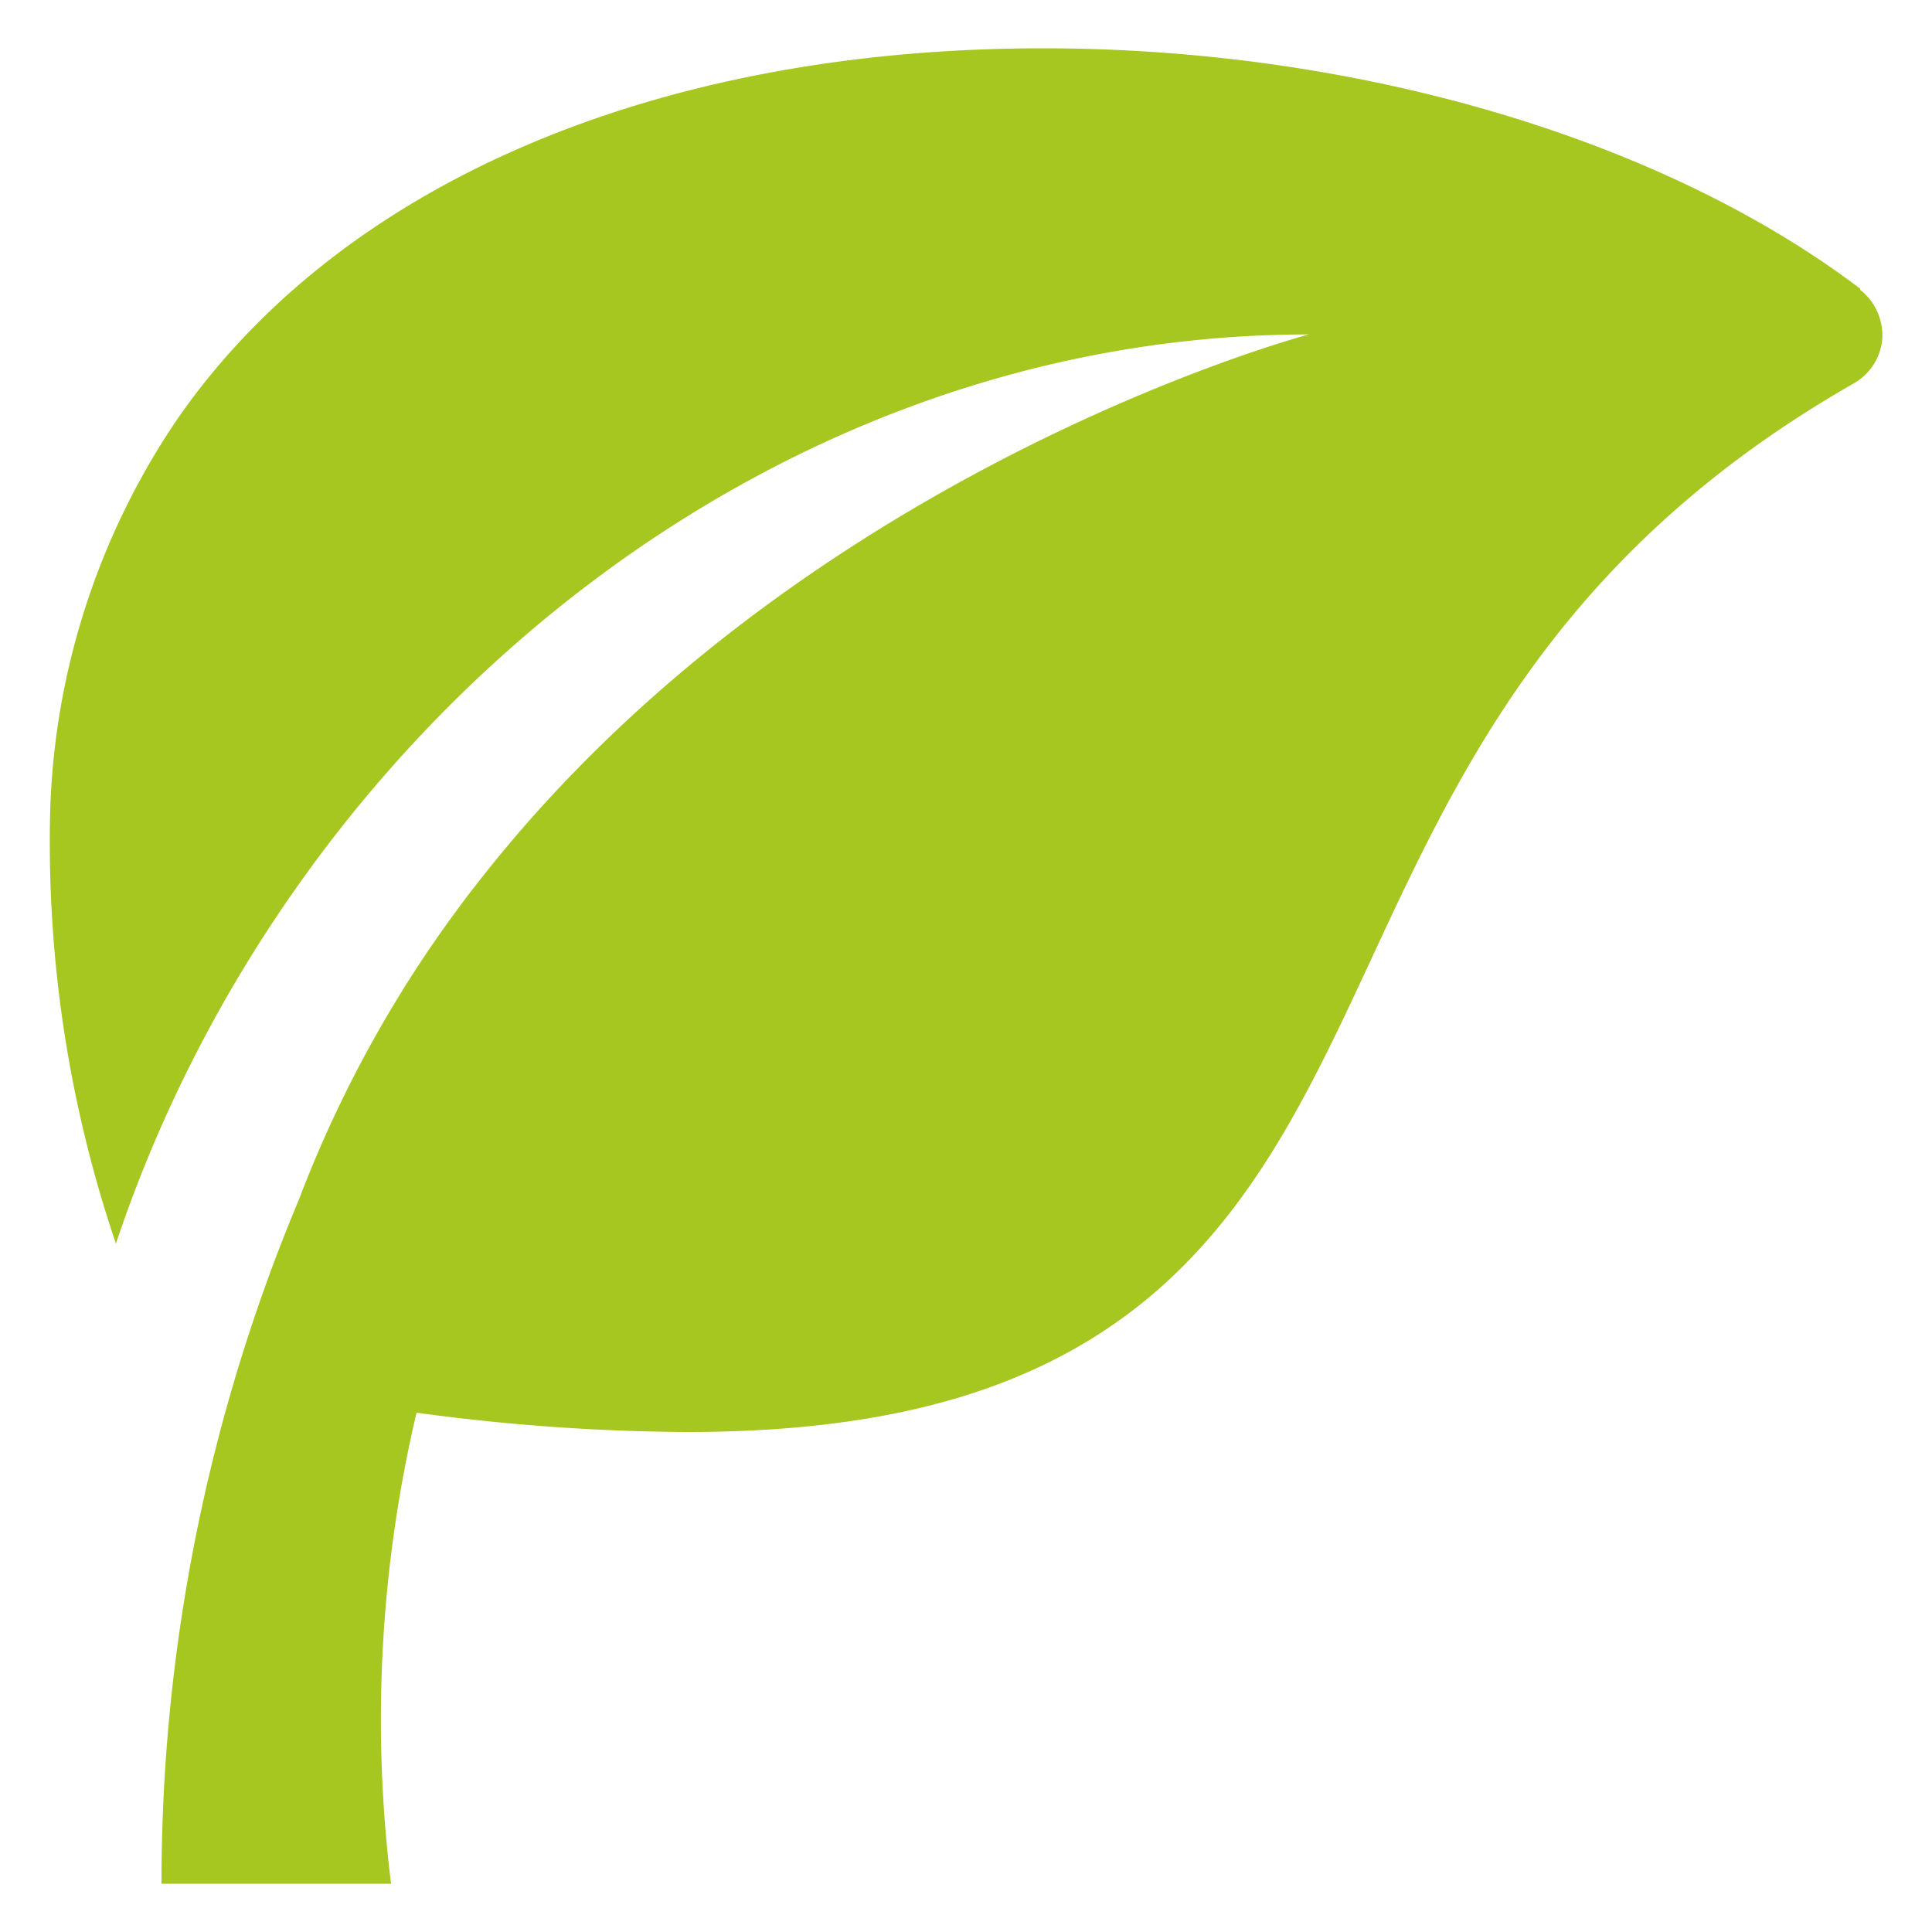 <svg id="Layer_1" data-name="Layer 1" xmlns="http://www.w3.org/2000/svg" viewBox="0 0 100 100"><defs><style>.cls-1{fill:#a5c720;}</style></defs><title>icon-green-leaf</title><path class="cls-1" d="M96.28,14.94C86,7.15,70.18,2.5,54,2.5c-20.06,0-36.4,7-44.84,19.22A38.12,38.12,0,0,0,2.6,41.9,64.7,64.7,0,0,0,6,64.37C14.81,38,39.4,17.31,67.75,17.31c0,0-26.53,7-43.2,28.61,0,0-.24.29-.62.81a62.85,62.85,0,0,0-8.45,15.34A91.41,91.41,0,0,0,8.36,97.5H20.24a69.25,69.25,0,0,1,1.32-24.38,107,107,0,0,0,14,1c10.93,0,18.69-2.36,24.45-7.43,5.15-4.55,8-10.66,11-17.12,4.59-9.88,9.8-21.07,24.93-29.72a2.93,2.93,0,0,0,1.49-2.38A3,3,0,0,0,96.28,15Z"/></svg>